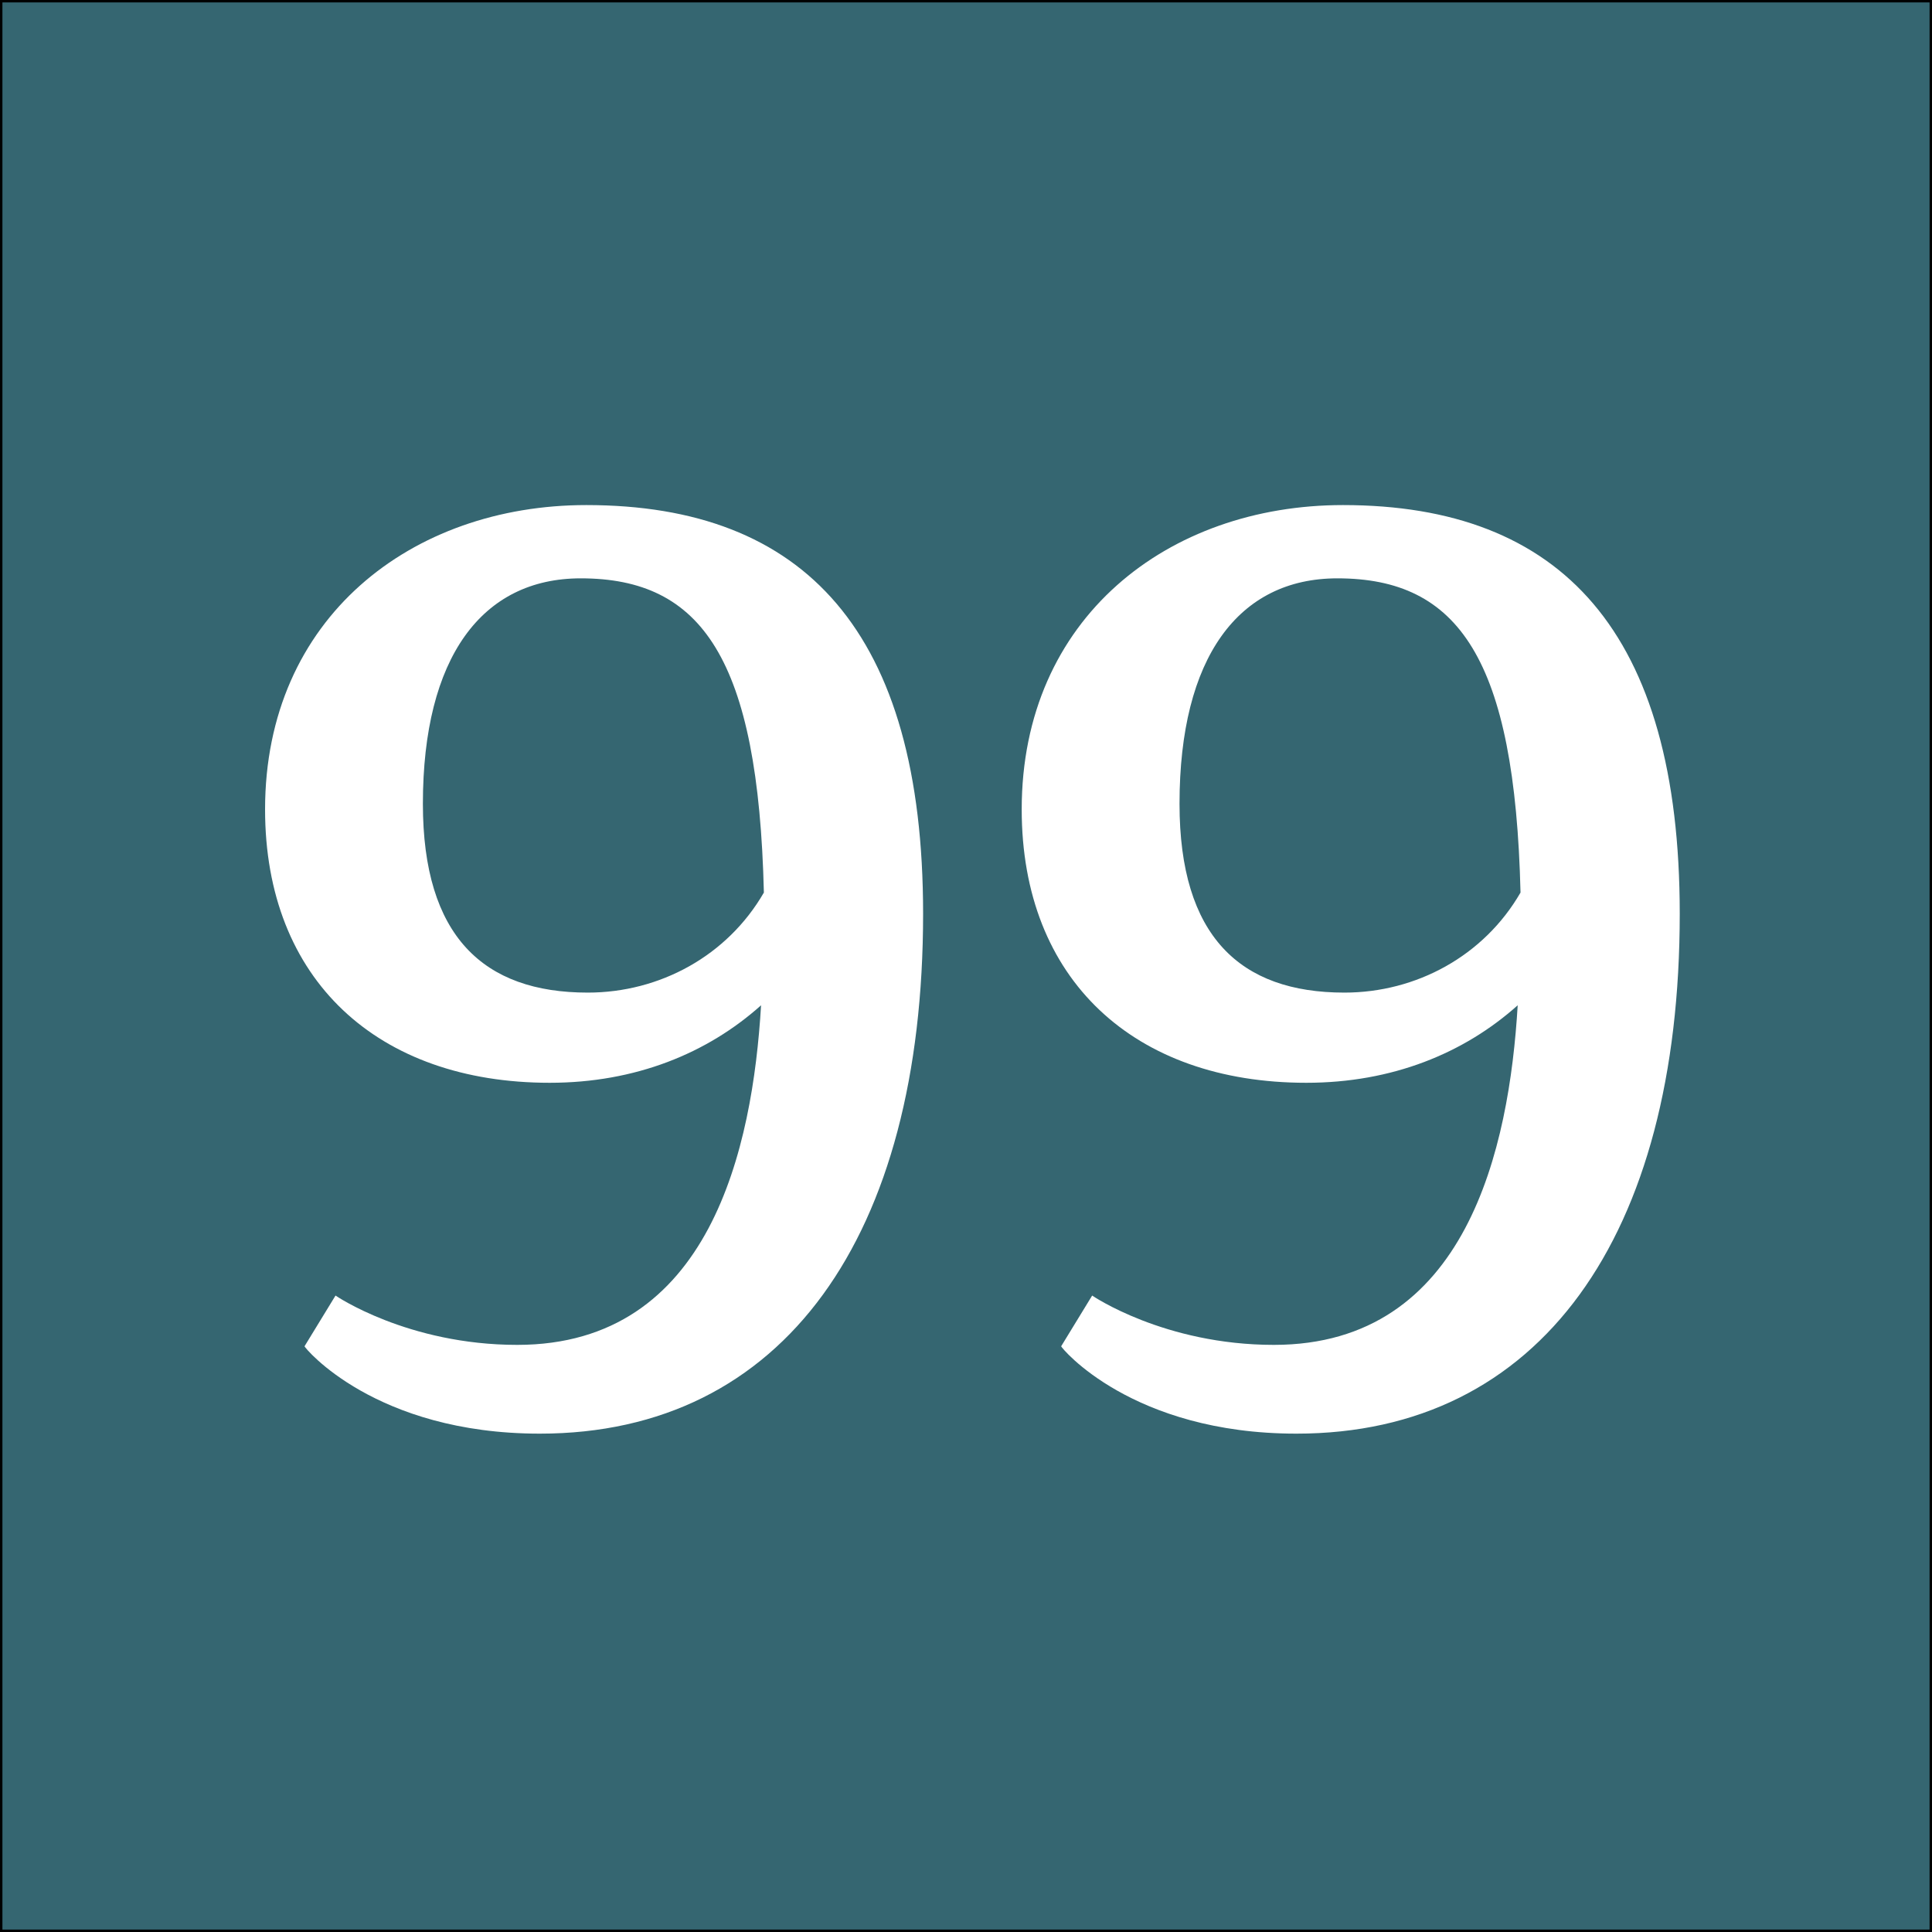 <?xml version="1.0" encoding="utf-8"?>
<!-- Generator: Adobe Illustrator 16.0.0, SVG Export Plug-In . SVG Version: 6.00 Build 0)  -->
<!DOCTYPE svg PUBLIC "-//W3C//DTD SVG 1.1//EN" "http://www.w3.org/Graphics/SVG/1.1/DTD/svg11.dtd">
<svg version="1.1" xmlns="http://www.w3.org/2000/svg" xmlns:xlink="http://www.w3.org/1999/xlink" x="0px" y="0px" width="400px"
	 height="400px" viewBox="0 0 400 400" enable-background="new 0 0 400 400" xml:space="preserve">
<rect x="0" y="0" width="400" height="400" fill="#333333" stroke="none"/>
<g id="Layer_1">
	<rect fill="#356671" stroke="#000000" stroke-miterlimit="10" width="400" height="400"/>
</g>
<g id="Layer_2">
	<g>
		<path fill="#FFFFFF" d="M69.466,268.231c0,0,14.878,10.211,37.634,10.211c39.967,0,48.719-40.843,50.47-70.308
			c-11.086,9.919-25.964,16.045-43.76,16.045c-35.591,0-58.93-21.296-58.93-56.596c0-39.676,30.34-63.014,66.515-63.014
			c45.218,0,69.724,26.256,69.724,84.603c0,66.807-28.882,107.649-79.352,107.649c-34.133,0-48.719-17.795-48.719-18.087
			L69.466,268.231z M158.153,184.796c-1.167-48.428-12.836-65.057-37.925-65.057c-20.421,0-32.674,16.337-32.674,46.677
			c0,27.423,12.544,39.092,34.133,39.092C136.564,205.509,150.567,197.924,158.153,184.796z"/>
		<path fill="#FFFFFF" d="M226.12,268.231c0,0,14.878,10.211,37.633,10.211c39.968,0,48.72-40.843,50.47-70.308
			c-11.086,9.919-25.964,16.045-43.76,16.045c-35.591,0-58.93-21.296-58.93-56.596c0-39.676,30.34-63.014,66.515-63.014
			c45.219,0,69.725,26.256,69.725,84.603c0,66.807-28.882,107.649-79.352,107.649c-34.133,0-48.72-17.795-48.72-18.087
			L226.12,268.231z M314.807,184.796c-1.167-48.428-12.836-65.057-37.926-65.057c-20.421,0-32.674,16.337-32.674,46.677
			c0,27.423,12.545,39.092,34.133,39.092C293.218,205.509,307.222,197.924,314.807,184.796z"/>
	</g>
</g>
</svg>
